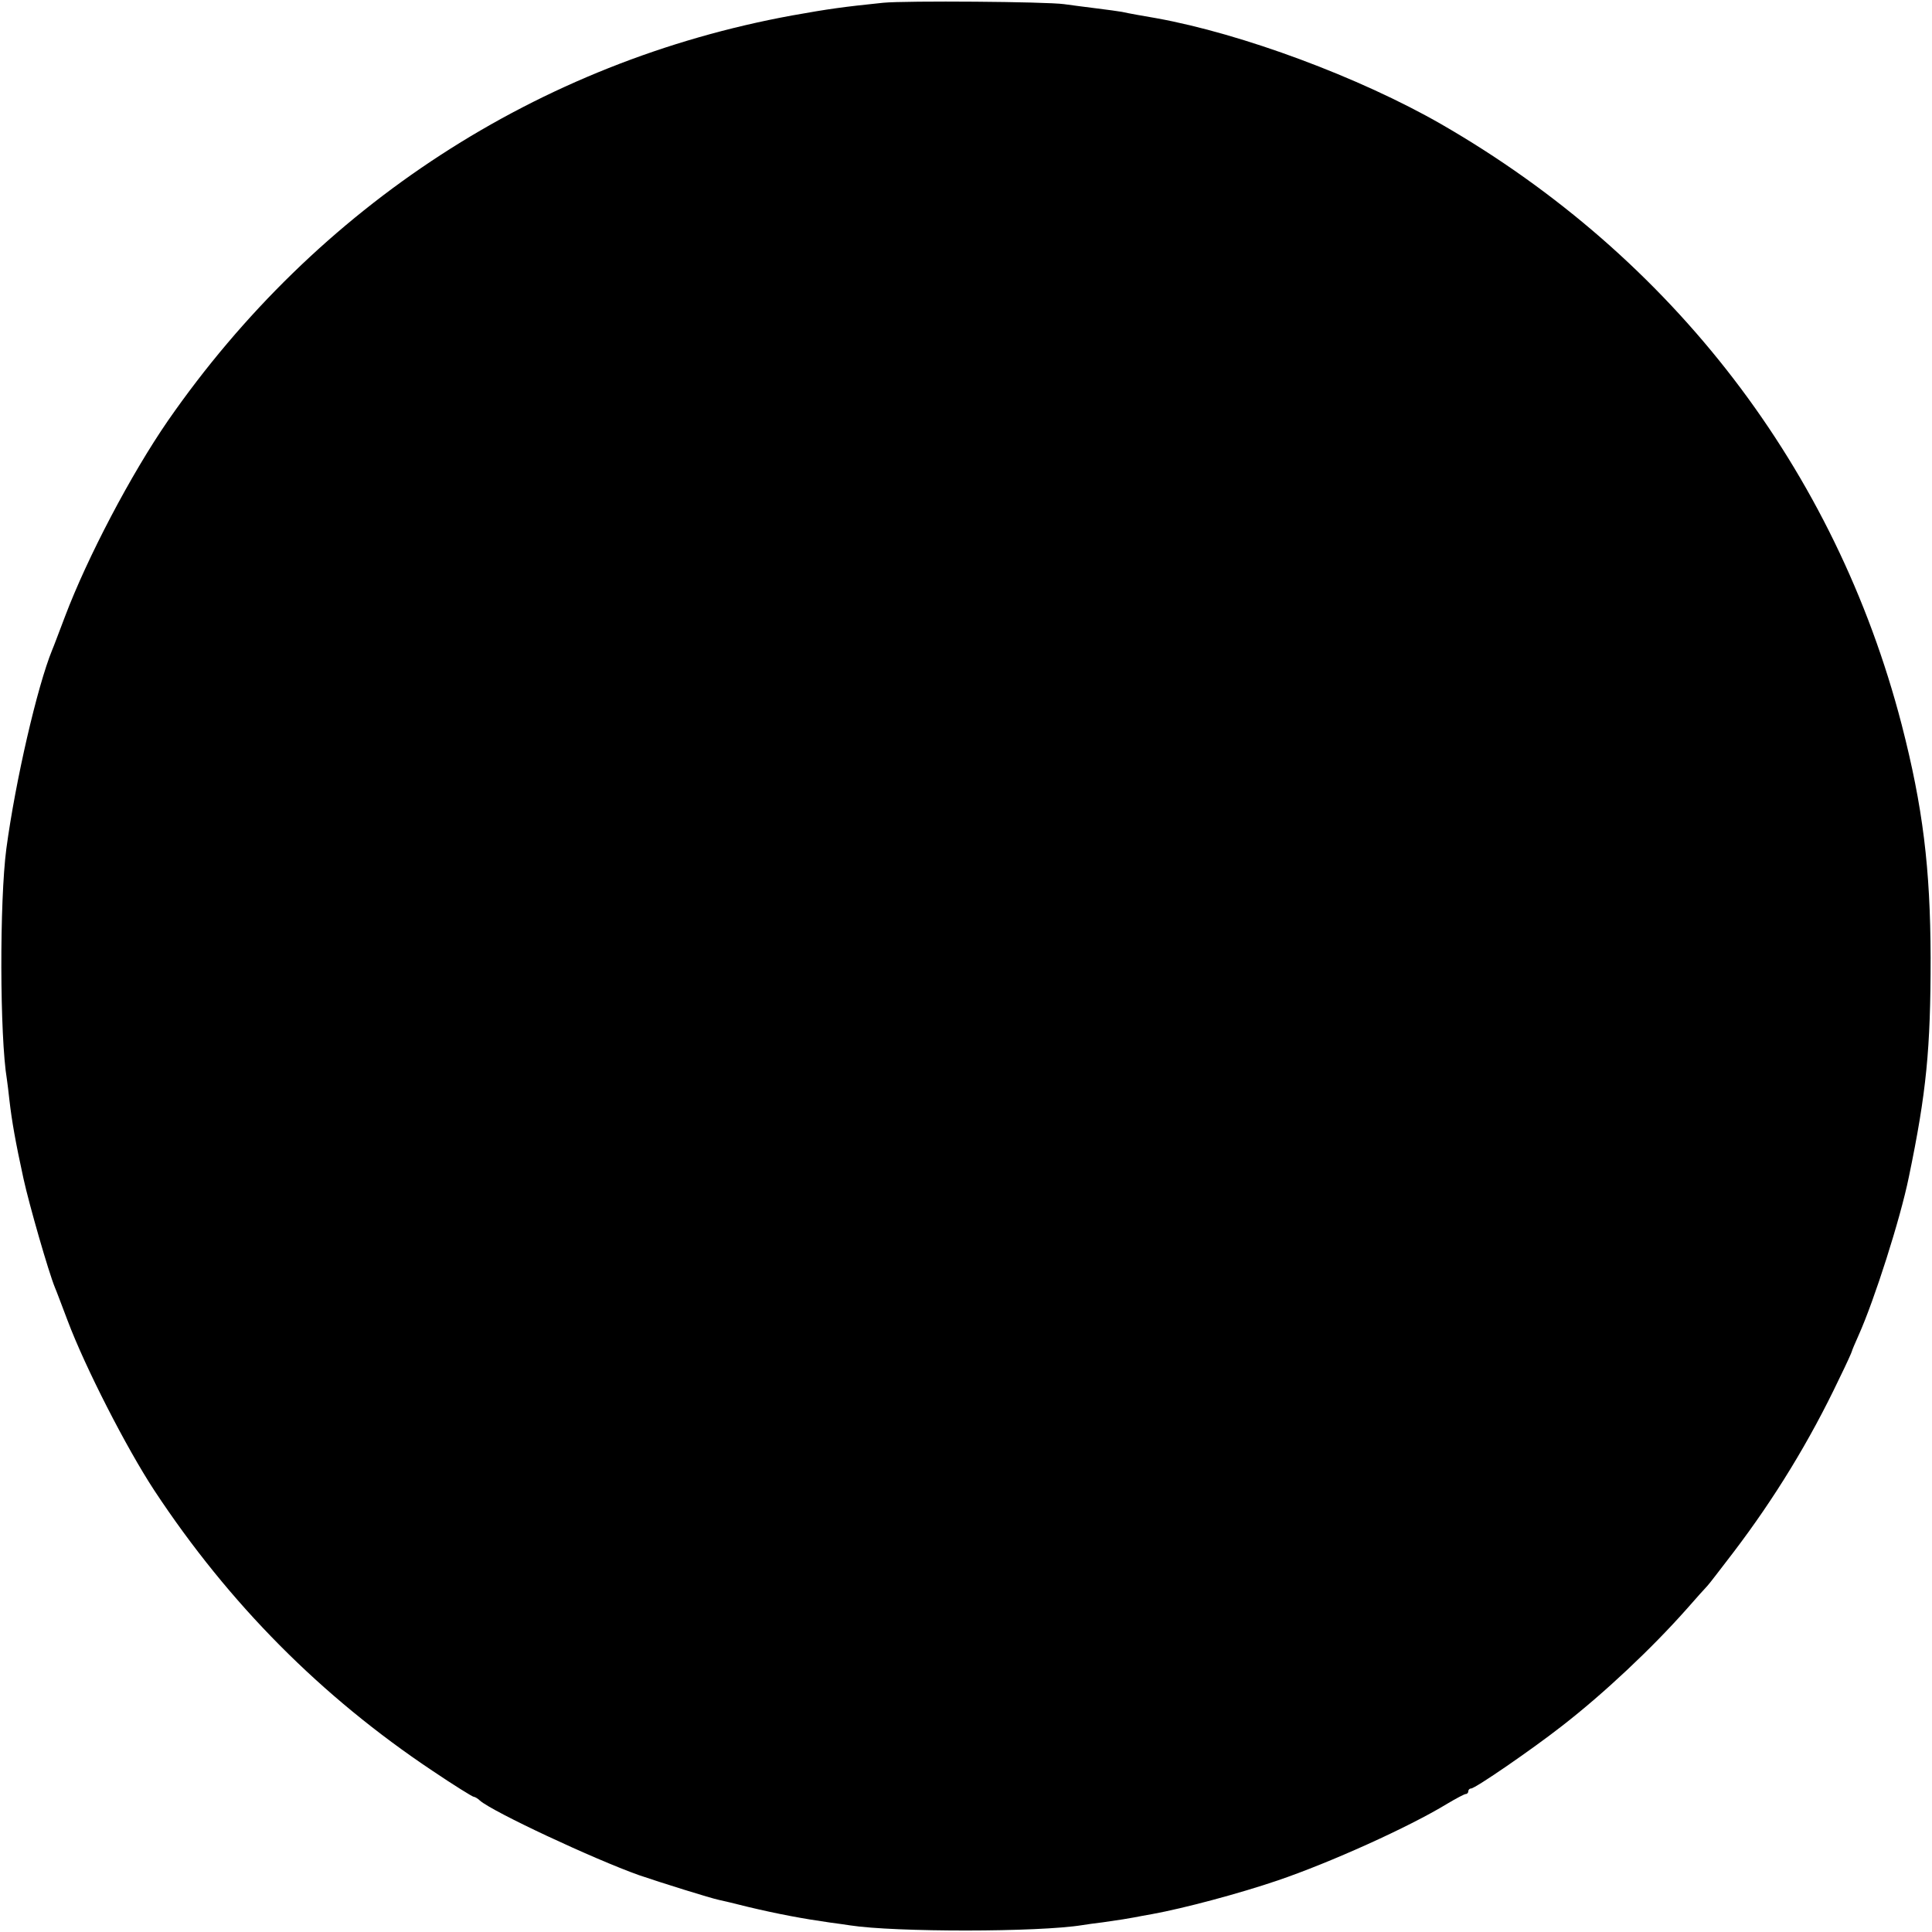 <?xml version="1.0" standalone="no"?>
<!DOCTYPE svg PUBLIC "-//W3C//DTD SVG 20010904//EN"
 "http://www.w3.org/TR/2001/REC-SVG-20010904/DTD/svg10.dtd">
<svg version="1.0" xmlns="http://www.w3.org/2000/svg"
 width="700pt" height="700pt" viewBox="0 0 700 700"
 preserveAspectRatio="xMidYMid meet">
<g transform="translate(0,700) scale(0.1,-0.1)"
fill="#000000" stroke="none">
<path d="M3200 6990 c-145 -15 -196 -22 -330 -46 -919 -168 -1721 -689 -2262
-1469 -133 -193 -291 -493 -373 -710 -21 -55 -41 -109 -46 -120 -54 -132 -133
-474 -166 -720 -25 -190 -24 -680 2 -836 2 -13 6 -46 9 -74 9 -78 22 -152 51
-285 21 -96 91 -339 114 -395 5 -11 25 -65 46 -120 64 -170 213 -461 314 -615
271 -411 605 -747 1008 -1016 77 -52 145 -94 149 -94 4 0 15 -6 23 -14 47 -41
413 -212 576 -270 79 -27 261 -84 291 -90 10 -2 57 -13 104 -25 109 -26 200
-43 299 -57 25 -3 57 -8 71 -10 162 -25 683 -25 842 1 13 2 46 7 73 10 71 10
87 13 115 18 14 3 43 8 65 12 115 21 314 74 455 122 188 64 473 192 614 278
32 19 62 35 67 35 5 0 9 5 9 10 0 6 5 10 10 10 15 0 220 141 330 227 152 118
324 280 450 422 36 41 70 79 76 85 6 6 48 61 94 121 150 197 277 405 383 628
26 53 47 99 47 102 0 2 11 28 24 57 57 127 151 421 182 573 64 308 79 464 79
795 -1 326 -28 546 -105 845 -240 924 -828 1691 -1668 2175 -296 170 -722 328
-1032 384 -41 7 -104 18 -125 23 -11 2 -54 8 -95 13 -41 5 -93 12 -115 15 -65
9 -573 13 -655 5z"/>
</g>
</svg>
